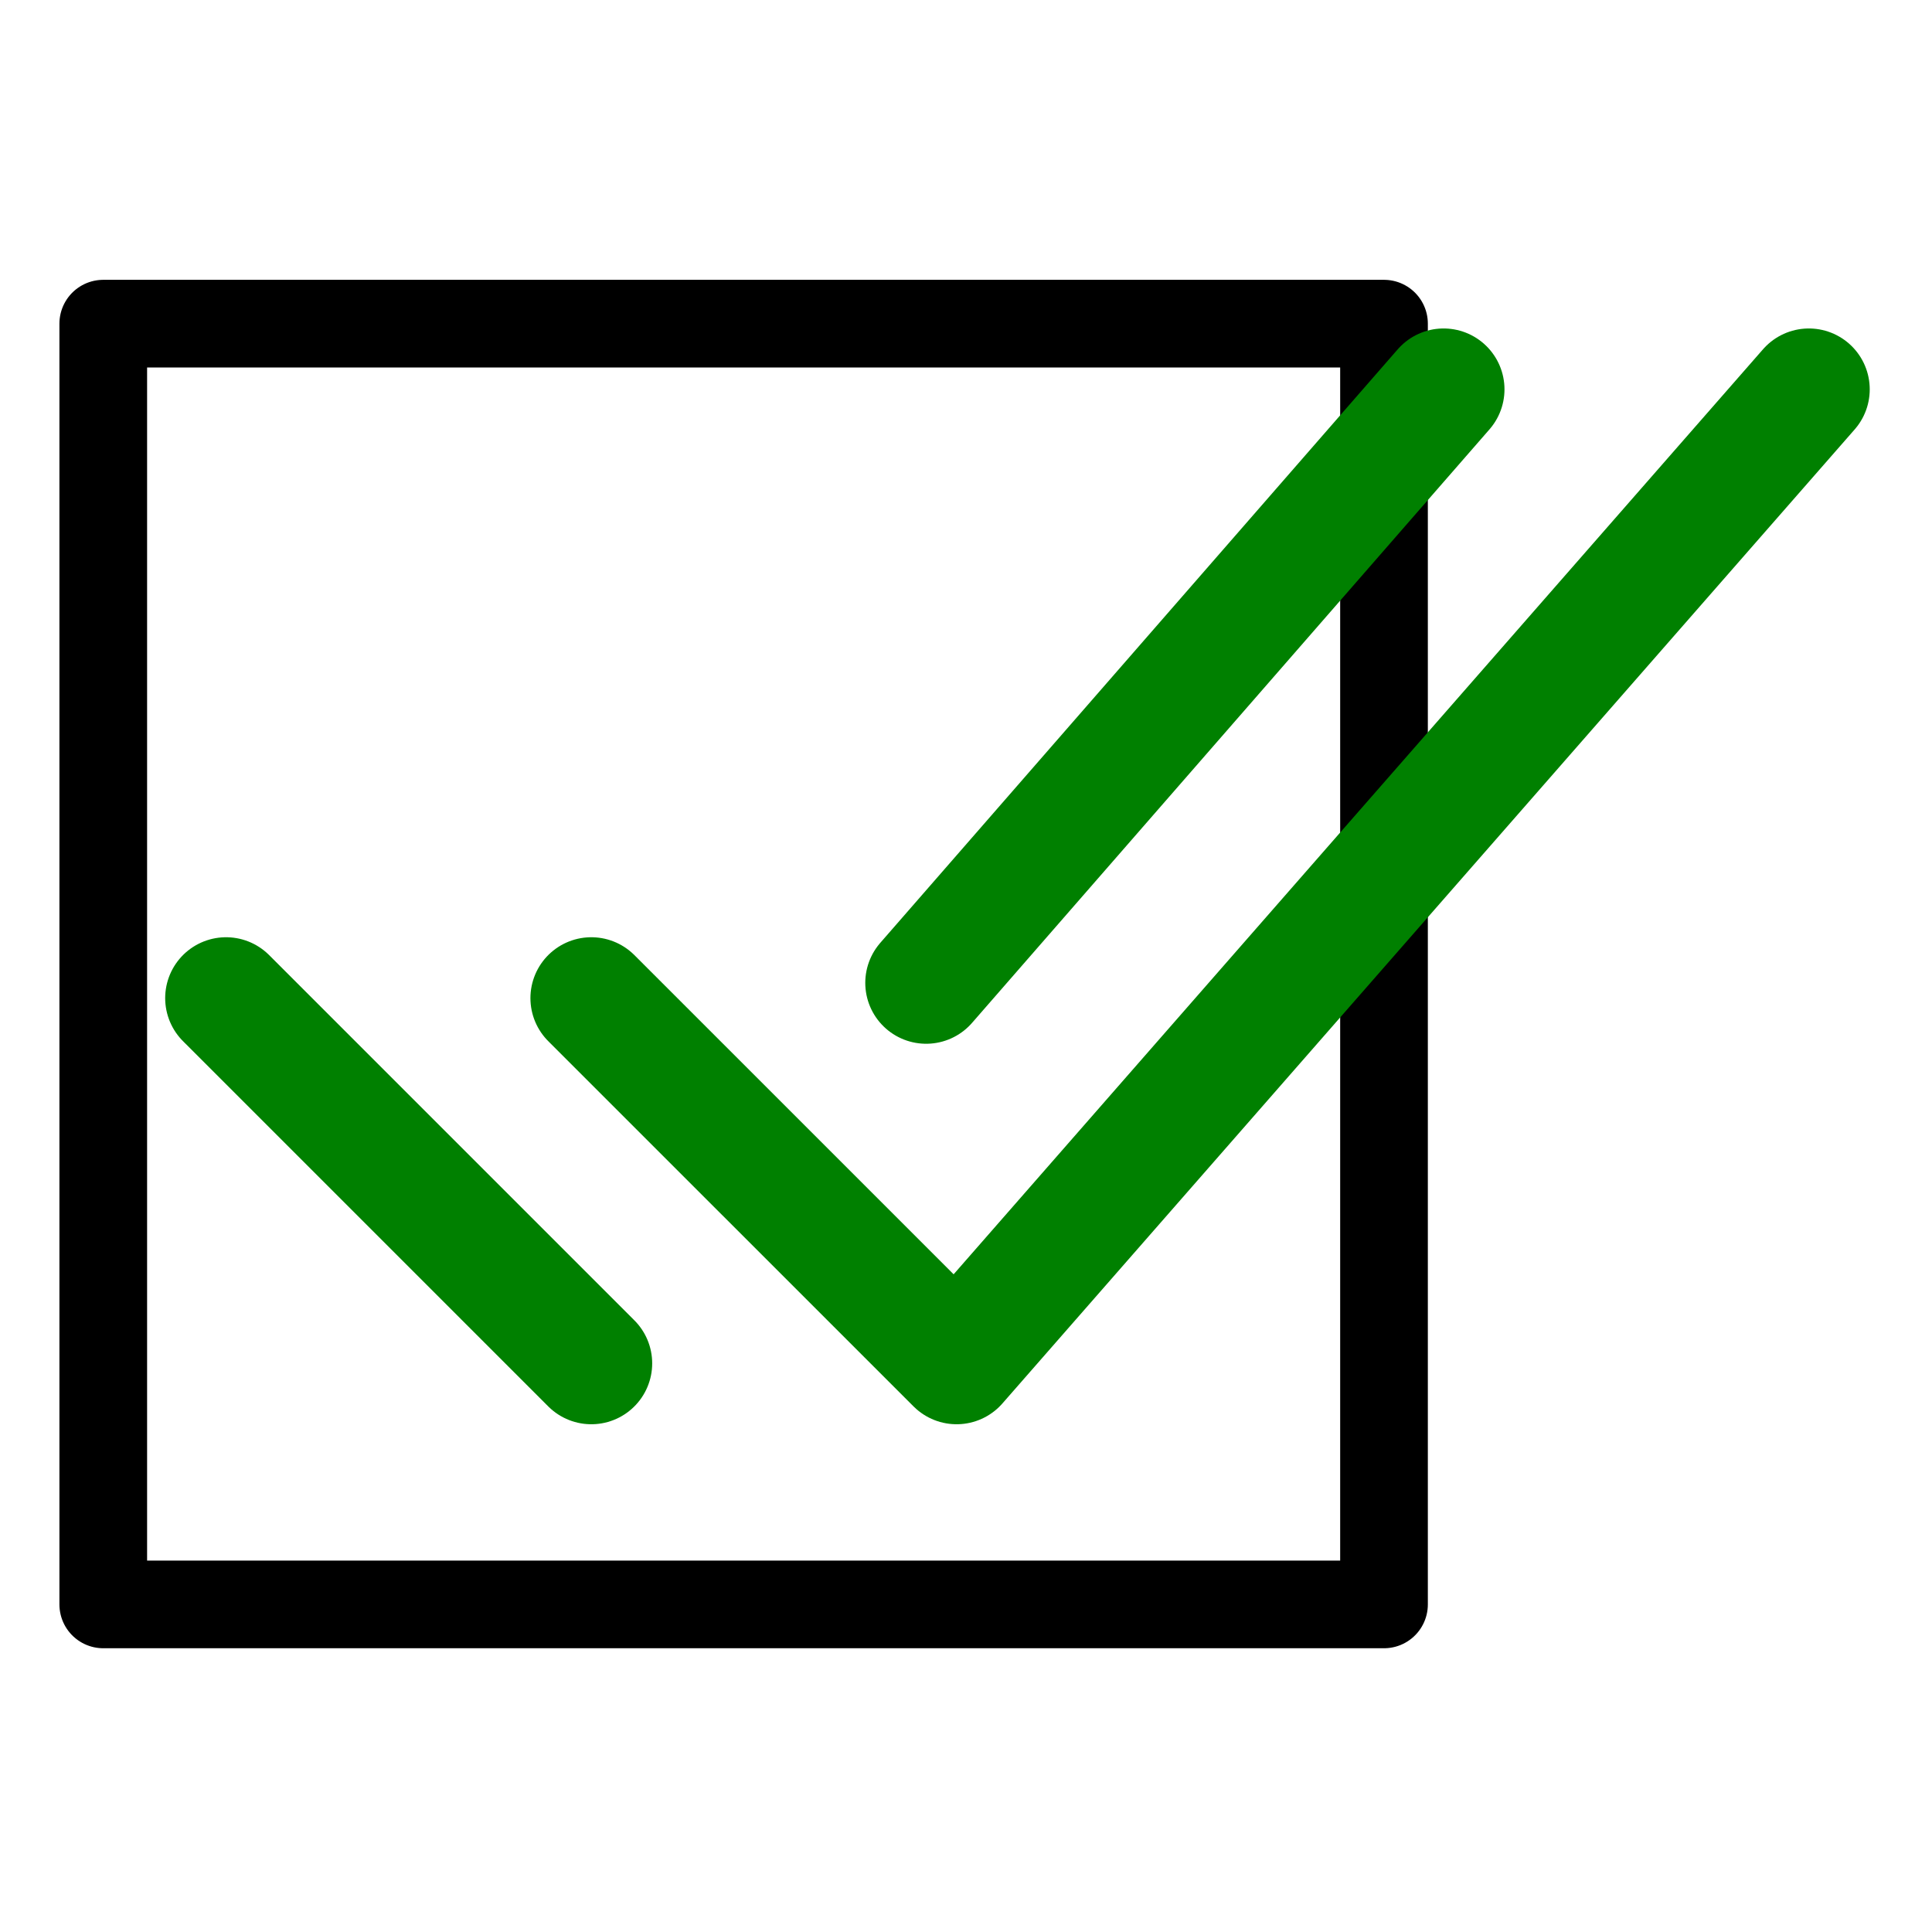 <?xml version="1.0" encoding="UTF-8" standalone="no"?>
<!-- Created with Inkscape (http://www.inkscape.org/) -->

<svg
   width="128"
   height="128"
   viewBox="0 0 33.867 33.867"
   version="1.1"
   id="svg5"
   xml:space="preserve"
   xmlns="http://www.w3.org/2000/svg"
   xmlns:svg="http://www.w3.org/2000/svg"><defs
     id="defs2" /><g
     id="g3984"
     transform="matrix(0.726,0,0,0.726,-30.955,-49.726)"><path
       id="rect3788"
       style="fill:none;stroke:#000000;stroke-width:2.117;stroke-linecap:round;stroke-linejoin:round;stroke-dasharray:none;paint-order:normal"
       d="M 45.131,76.308 H 76.055 V 107.232 H 45.131 Z" /><path
       fill="none"
       stroke="currentColor"
       stroke-linecap="round"
       stroke-linejoin="round"
       stroke-width="2.94"
       d="M 86.313,77.894 65.735,101.412 56.915,92.593 m 0,8.819 -8.819,-8.819 M 77.494,77.894 65,92.225"
       id="path3775"
       style="stroke:#008000" /></g></svg>
